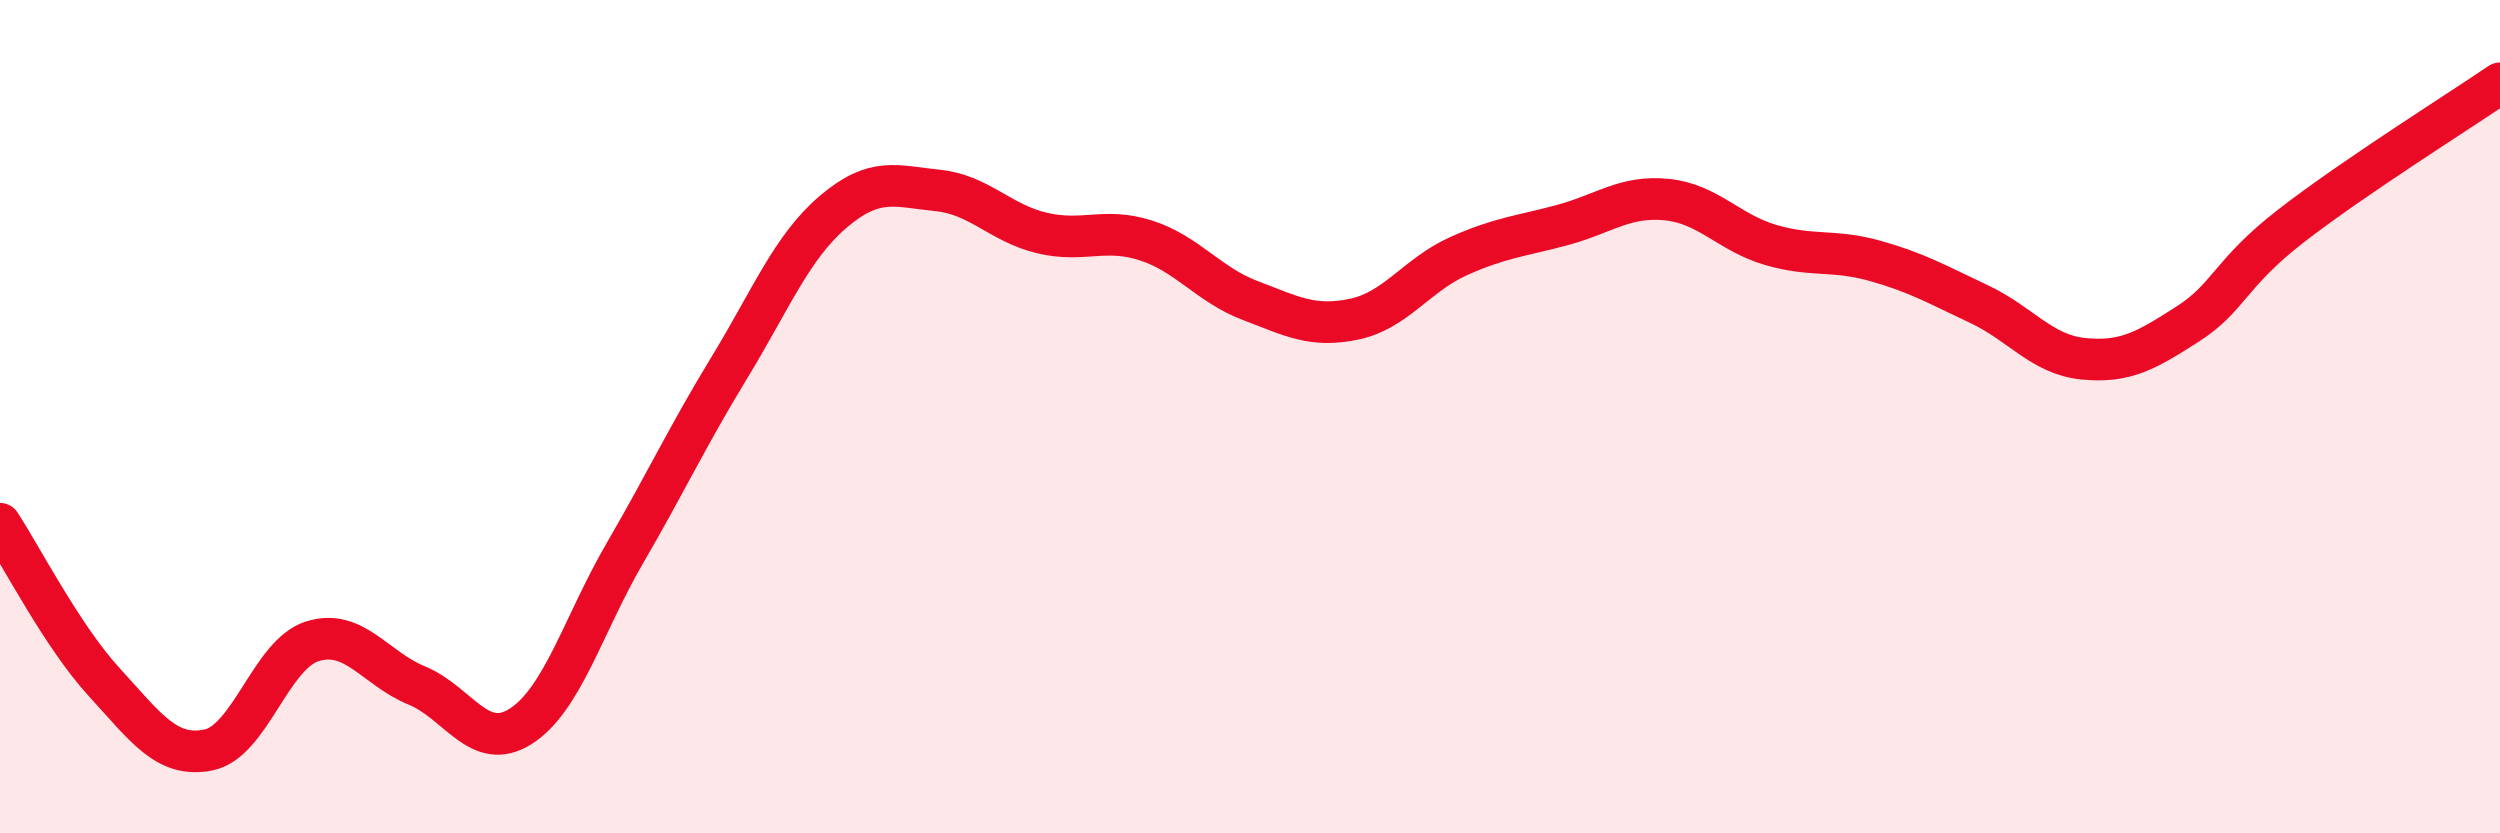 
    <svg width="60" height="20" viewBox="0 0 60 20" xmlns="http://www.w3.org/2000/svg">
      <path
        d="M 0,12.57 C 0.5,13.33 1.5,15.28 2.5,16.37 C 3.5,17.46 4,18.2 5,18 C 6,17.8 6.5,15.7 7.5,15.39 C 8.5,15.08 9,16.04 10,16.45 C 11,16.86 11.5,18.07 12.5,17.43 C 13.5,16.79 14,14.99 15,13.27 C 16,11.55 16.5,10.47 17.5,8.83 C 18.5,7.19 19,5.93 20,5.08 C 21,4.23 21.5,4.47 22.5,4.57 C 23.5,4.67 24,5.35 25,5.59 C 26,5.83 26.5,5.45 27.5,5.77 C 28.5,6.09 29,6.83 30,7.21 C 31,7.59 31.5,7.87 32.5,7.66 C 33.5,7.45 34,6.6 35,6.15 C 36,5.7 36.5,5.67 37.5,5.4 C 38.5,5.13 39,4.69 40,4.79 C 41,4.89 41.5,5.59 42.5,5.88 C 43.5,6.17 44,5.98 45,6.26 C 46,6.54 46.5,6.83 47.5,7.3 C 48.5,7.77 49,8.51 50,8.61 C 51,8.71 51.5,8.42 52.5,7.78 C 53.5,7.14 53.5,6.57 55,5.41 C 56.5,4.25 59,2.68 60,2L60 20L0 20Z"
        fill="#EB0A25"
        opacity="0.1"
        stroke-linecap="round"
        stroke-linejoin="round"
      />
      <path
        d="M 0,12.57 C 0.5,13.33 1.5,15.28 2.5,16.37 C 3.5,17.46 4,18.2 5,18 C 6,17.8 6.5,15.7 7.5,15.39 C 8.5,15.08 9,16.04 10,16.45 C 11,16.86 11.5,18.07 12.5,17.43 C 13.5,16.79 14,14.99 15,13.27 C 16,11.55 16.5,10.47 17.5,8.83 C 18.5,7.19 19,5.93 20,5.08 C 21,4.23 21.5,4.47 22.5,4.57 C 23.5,4.67 24,5.35 25,5.59 C 26,5.83 26.5,5.45 27.5,5.77 C 28.5,6.09 29,6.83 30,7.21 C 31,7.59 31.5,7.87 32.5,7.66 C 33.5,7.45 34,6.6 35,6.15 C 36,5.7 36.5,5.67 37.5,5.4 C 38.5,5.13 39,4.69 40,4.79 C 41,4.89 41.5,5.59 42.5,5.88 C 43.5,6.17 44,5.98 45,6.26 C 46,6.54 46.5,6.83 47.5,7.3 C 48.5,7.77 49,8.51 50,8.61 C 51,8.71 51.5,8.42 52.5,7.78 C 53.5,7.14 53.5,6.57 55,5.41 C 56.5,4.25 59,2.68 60,2"
        stroke="#EB0A25"
        stroke-width="1"
        fill="none"
        stroke-linecap="round"
        stroke-linejoin="round"
      />
    </svg>
  